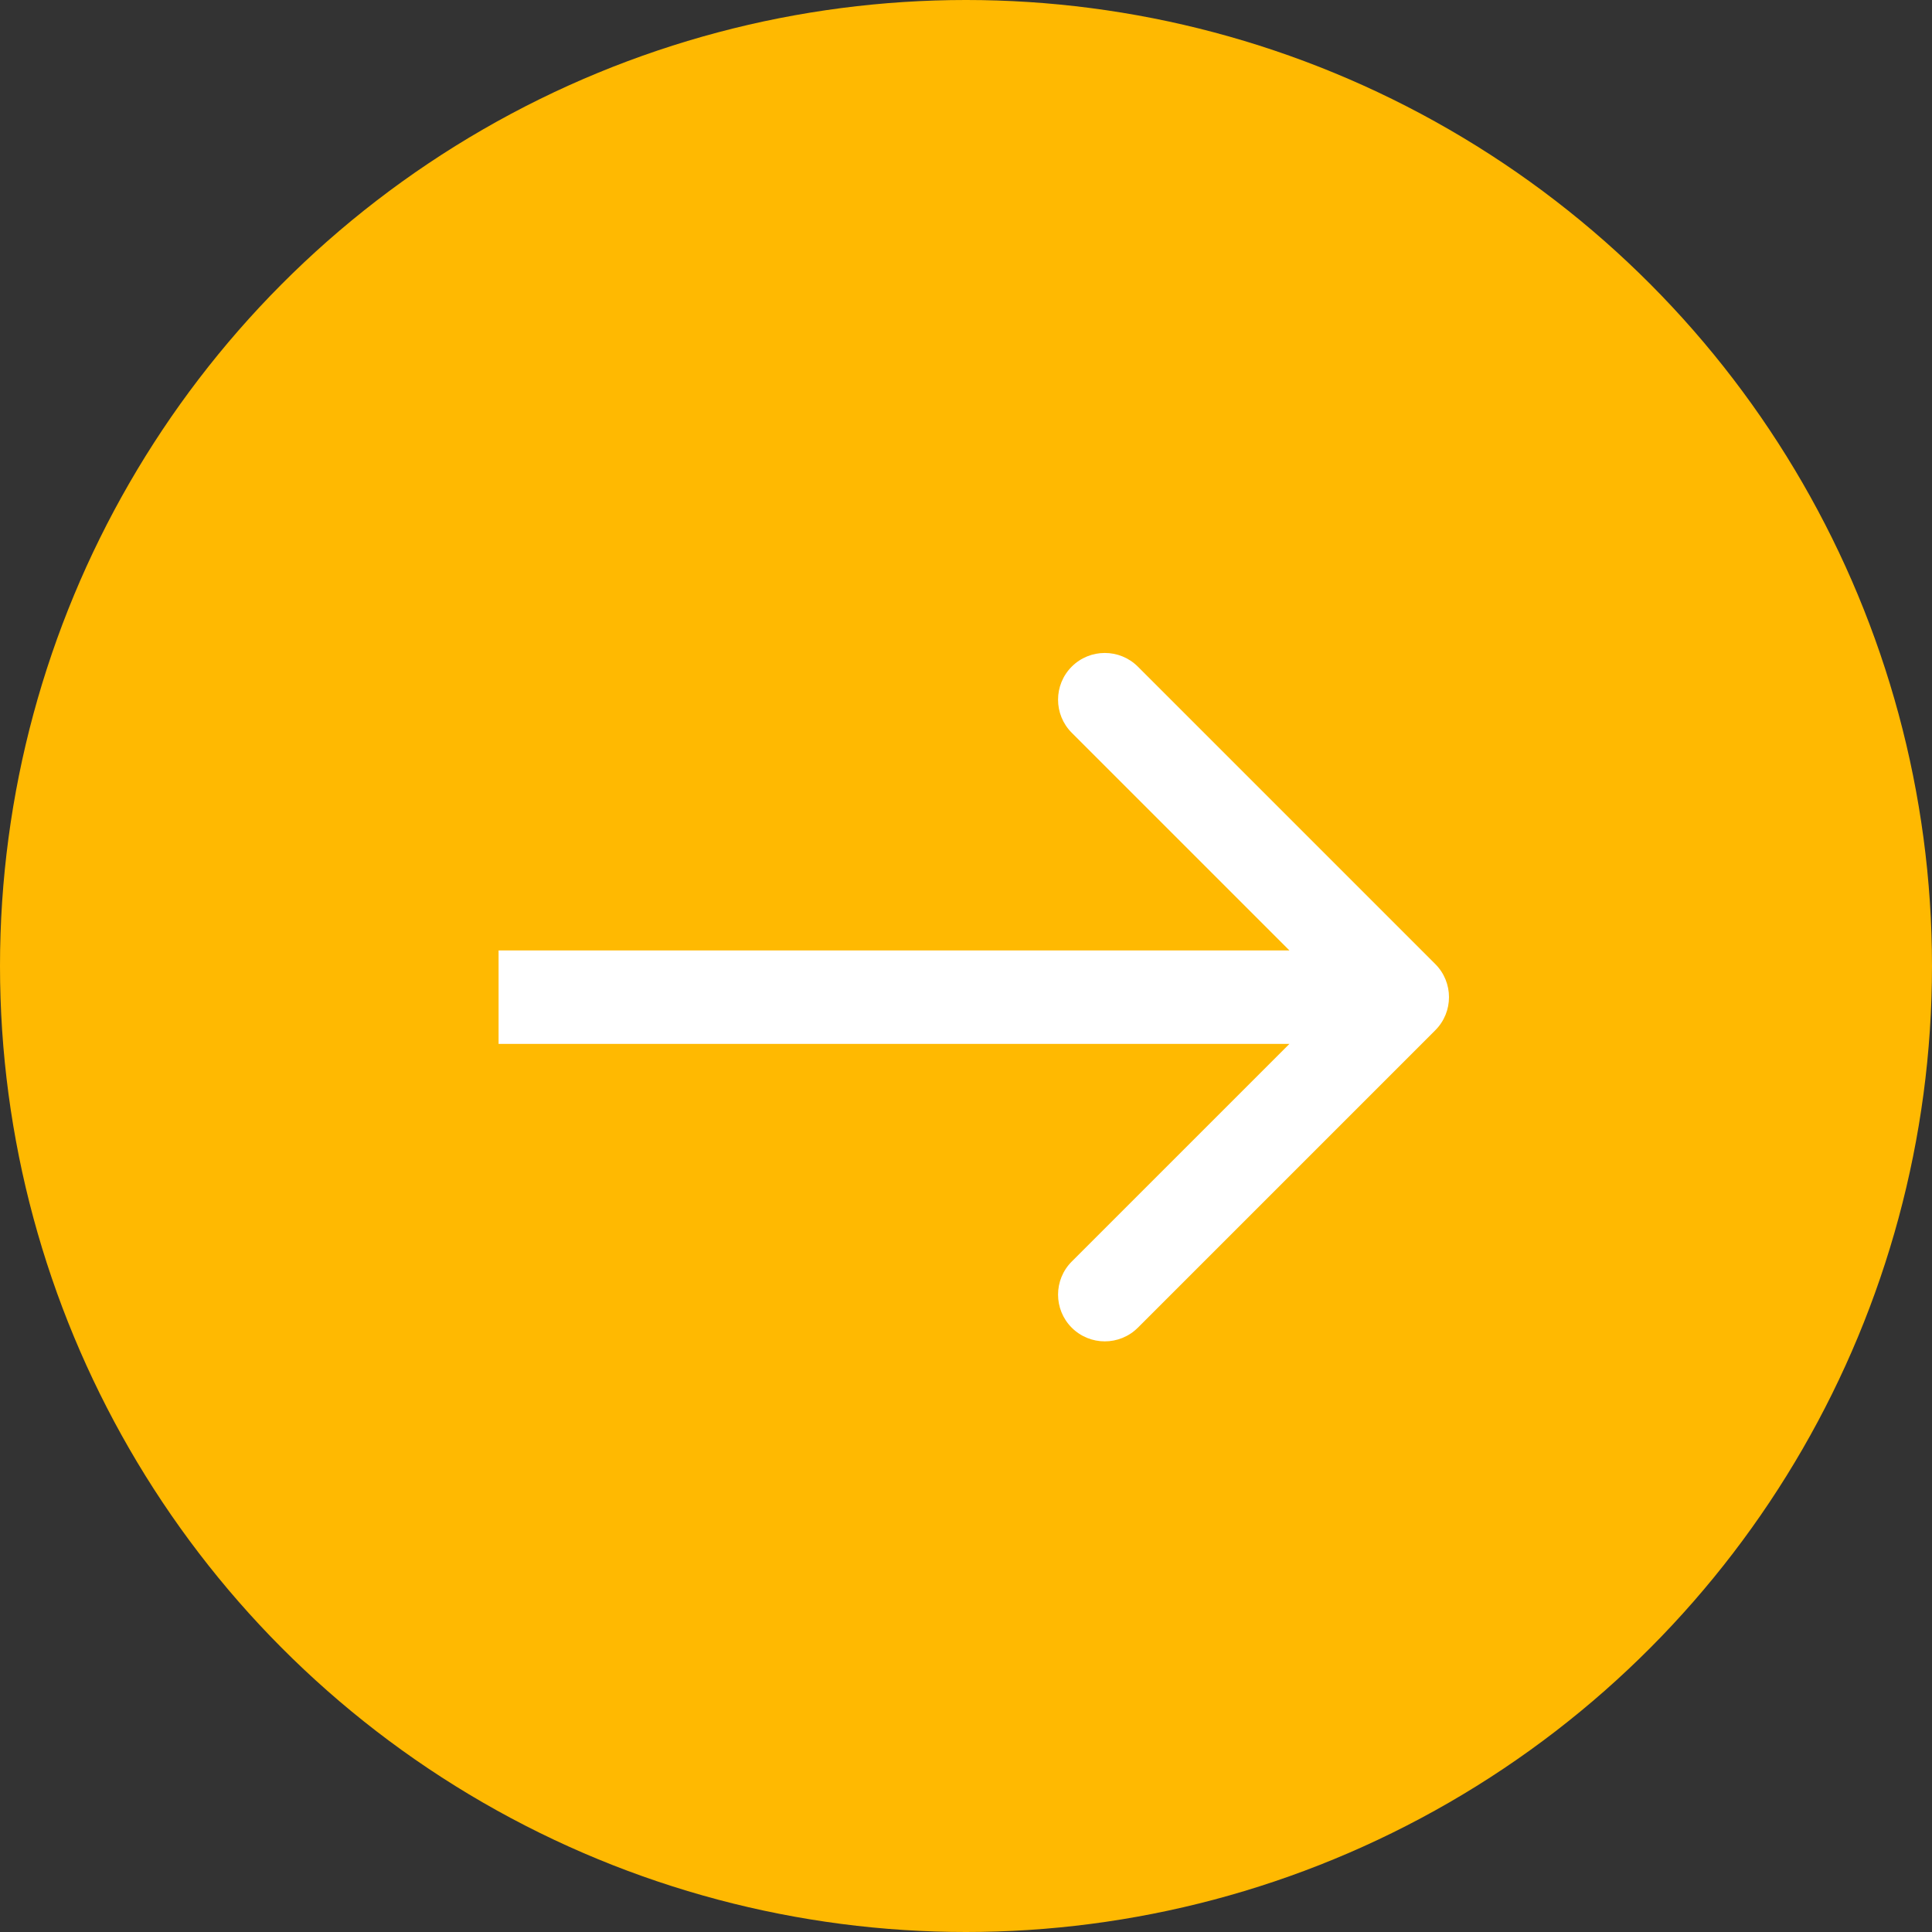 <svg width="62" height="62" viewBox="0 0 62 62" fill="none" xmlns="http://www.w3.org/2000/svg">
<rect x="0" y="0" width="62" height="62" fill="#333333" stroke="none"/>
<circle cx="31" cy="31" r="31" fill="#FFB901"/>
<path d="M46.061 33.061C46.646 32.475 46.646 31.525 46.061 30.939L36.515 21.393C35.929 20.808 34.979 20.808 34.393 21.393C33.808 21.979 33.808 22.929 34.393 23.515L42.879 32L34.393 40.485C33.808 41.071 33.808 42.021 34.393 42.607C34.979 43.192 35.929 43.192 36.515 42.607L46.061 33.061ZM16 33.5H45V30.5H16V33.5Z" fill="white"/>
</svg>
